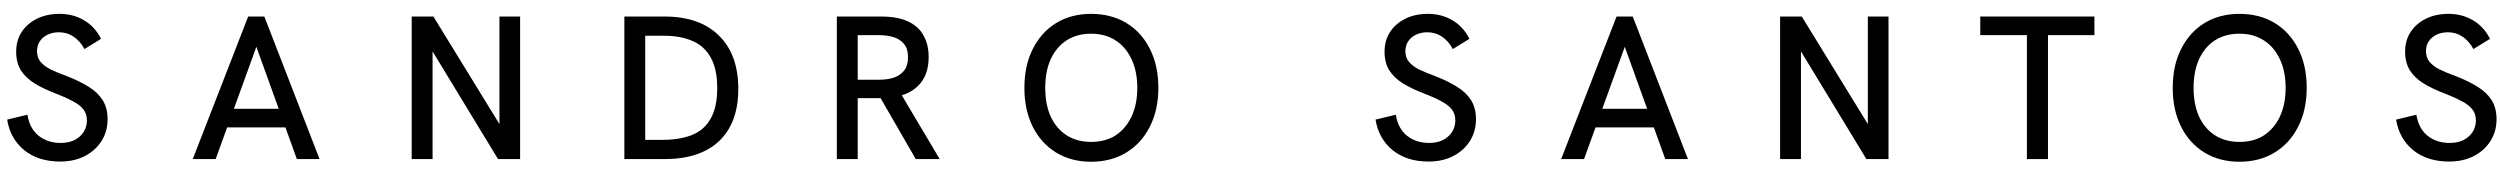 <svg xmlns="http://www.w3.org/2000/svg" width="110" height="8" viewBox="0 0 110 8" fill="none"><path d="M2.646 7.108C2.004 7.108 1.476 6.94 1.062 6.604C0.654 6.268 0.405 5.821 0.315 5.263L1.206 5.047C1.272 5.455 1.437 5.764 1.701 5.974C1.965 6.184 2.289 6.289 2.673 6.289C2.895 6.289 3.09 6.25 3.258 6.172C3.432 6.088 3.57 5.971 3.672 5.821C3.774 5.665 3.825 5.491 3.825 5.299C3.825 5.095 3.768 4.927 3.654 4.795C3.546 4.663 3.39 4.546 3.186 4.444C2.988 4.336 2.748 4.228 2.466 4.12C2.1 3.982 1.785 3.832 1.521 3.67C1.263 3.508 1.062 3.316 0.918 3.094C0.78 2.866 0.711 2.593 0.711 2.275C0.711 1.951 0.789 1.666 0.945 1.42C1.107 1.168 1.332 0.97 1.62 0.826C1.908 0.682 2.241 0.61 2.619 0.61C3.021 0.61 3.378 0.703 3.69 0.889C4.008 1.069 4.26 1.342 4.446 1.708L3.717 2.158C3.585 1.918 3.423 1.735 3.231 1.609C3.045 1.483 2.832 1.42 2.592 1.42C2.406 1.42 2.238 1.456 2.088 1.528C1.944 1.6 1.83 1.699 1.746 1.825C1.668 1.945 1.629 2.089 1.629 2.257C1.629 2.431 1.677 2.581 1.773 2.707C1.875 2.833 2.022 2.947 2.214 3.049C2.412 3.145 2.658 3.247 2.952 3.355C3.324 3.499 3.642 3.655 3.906 3.823C4.17 3.985 4.374 4.18 4.518 4.408C4.662 4.636 4.734 4.915 4.734 5.245C4.734 5.605 4.644 5.926 4.464 6.208C4.29 6.484 4.047 6.703 3.735 6.865C3.423 7.027 3.06 7.108 2.646 7.108Z" fill="black"></path><path d="M8.481 7L10.92 0.727H11.631L14.061 7H13.062L11.28 2.059L9.489 7H8.481ZM9.921 5.605L10.2 4.786H12.342L12.648 5.605H9.921Z" fill="black"></path><path d="M18.115 7V0.727H19.069L22.192 5.812H21.976V0.727H22.885V7H21.913L18.817 1.906H19.033V7H18.115Z" fill="black"></path><path d="M27.472 7V0.727H29.236C30.268 0.727 31.066 1.006 31.63 1.564C32.2 2.116 32.485 2.899 32.485 3.913C32.485 4.909 32.203 5.674 31.639 6.208C31.081 6.736 30.277 7 29.227 7H27.472ZM28.39 6.154H29.146C29.656 6.154 30.091 6.082 30.451 5.938C30.811 5.794 31.084 5.554 31.27 5.218C31.462 4.882 31.558 4.435 31.558 3.877C31.558 3.325 31.465 2.881 31.279 2.545C31.093 2.203 30.826 1.957 30.478 1.807C30.13 1.651 29.713 1.573 29.227 1.573H28.39V6.154Z" fill="black"></path><path d="M36.821 7V0.727H38.755C39.248 0.727 39.647 0.799 39.953 0.943C40.264 1.087 40.492 1.294 40.636 1.564C40.786 1.828 40.861 2.143 40.861 2.509C40.861 3.049 40.706 3.472 40.394 3.778C40.087 4.084 39.644 4.261 39.062 4.309C38.959 4.315 38.843 4.318 38.711 4.318C38.578 4.318 38.456 4.318 38.342 4.318H37.739V7H36.821ZM40.294 7L38.684 4.21L39.62 4.093L41.347 7H40.294ZM37.739 3.508H38.666C38.917 3.508 39.136 3.478 39.322 3.418C39.514 3.352 39.667 3.247 39.782 3.103C39.895 2.959 39.953 2.764 39.953 2.518C39.953 2.272 39.895 2.08 39.782 1.942C39.667 1.798 39.514 1.696 39.322 1.636C39.13 1.576 38.911 1.546 38.666 1.546H37.739V3.508Z" fill="black"></path><path d="M48.007 7.117C47.425 7.117 46.912 6.982 46.468 6.712C46.03 6.442 45.688 6.064 45.442 5.578C45.196 5.086 45.073 4.516 45.073 3.868C45.073 3.214 45.196 2.644 45.442 2.158C45.688 1.666 46.03 1.285 46.468 1.015C46.912 0.745 47.425 0.61 48.007 0.61C48.601 0.61 49.12 0.745 49.564 1.015C50.008 1.285 50.353 1.666 50.599 2.158C50.845 2.644 50.968 3.214 50.968 3.868C50.968 4.516 50.842 5.086 50.59 5.578C50.344 6.064 49.999 6.442 49.555 6.712C49.111 6.982 48.595 7.117 48.007 7.117ZM48.007 6.244C48.427 6.244 48.787 6.148 49.087 5.956C49.387 5.758 49.621 5.482 49.789 5.128C49.957 4.768 50.041 4.348 50.041 3.868C50.041 3.382 49.957 2.962 49.789 2.608C49.621 2.248 49.387 1.972 49.087 1.78C48.787 1.582 48.427 1.483 48.007 1.483C47.599 1.483 47.242 1.579 46.936 1.771C46.636 1.963 46.402 2.239 46.234 2.599C46.072 2.953 45.991 3.376 45.991 3.868C45.991 4.354 46.072 4.777 46.234 5.137C46.402 5.491 46.636 5.764 46.936 5.956C47.242 6.148 47.599 6.244 48.007 6.244Z" fill="black"></path><path d="M62.855 7.108C62.213 7.108 61.685 6.94 61.271 6.604C60.863 6.268 60.614 5.821 60.524 5.263L61.415 5.047C61.481 5.455 61.646 5.764 61.91 5.974C62.174 6.184 62.498 6.289 62.882 6.289C63.104 6.289 63.299 6.25 63.467 6.172C63.641 6.088 63.779 5.971 63.881 5.821C63.983 5.665 64.034 5.491 64.034 5.299C64.034 5.095 63.977 4.927 63.863 4.795C63.755 4.663 63.599 4.546 63.395 4.444C63.197 4.336 62.957 4.228 62.675 4.12C62.309 3.982 61.994 3.832 61.73 3.67C61.472 3.508 61.271 3.316 61.127 3.094C60.989 2.866 60.92 2.593 60.92 2.275C60.92 1.951 60.998 1.666 61.154 1.42C61.316 1.168 61.541 0.97 61.829 0.826C62.117 0.682 62.45 0.61 62.828 0.61C63.23 0.61 63.587 0.703 63.899 0.889C64.217 1.069 64.469 1.342 64.655 1.708L63.926 2.158C63.794 1.918 63.632 1.735 63.44 1.609C63.254 1.483 63.041 1.42 62.801 1.42C62.615 1.42 62.447 1.456 62.297 1.528C62.153 1.6 62.039 1.699 61.955 1.825C61.877 1.945 61.838 2.089 61.838 2.257C61.838 2.431 61.886 2.581 61.982 2.707C62.084 2.833 62.231 2.947 62.423 3.049C62.621 3.145 62.867 3.247 63.161 3.355C63.533 3.499 63.851 3.655 64.115 3.823C64.379 3.985 64.583 4.18 64.727 4.408C64.871 4.636 64.943 4.915 64.943 5.245C64.943 5.605 64.853 5.926 64.673 6.208C64.499 6.484 64.256 6.703 63.944 6.865C63.632 7.027 63.269 7.108 62.855 7.108Z" fill="black"></path><path d="M68.691 7L71.129 0.727H71.841L74.27 7H73.272L71.49 2.059L69.698 7H68.691ZM70.13 5.605L70.409 4.786H72.552L72.858 5.605H70.13Z" fill="black"></path><path d="M78.324 7V0.727H79.278L82.401 5.812H82.185V0.727H83.094V7H82.122L79.026 1.906H79.242V7H78.324Z" fill="black"></path><path d="M89.184 7V1.546H87.132V0.727H92.154V1.546H90.111V7H89.184Z" fill="black"></path><path d="M98.534 7.117C97.952 7.117 97.439 6.982 96.995 6.712C96.557 6.442 96.215 6.064 95.969 5.578C95.723 5.086 95.6 4.516 95.6 3.868C95.6 3.214 95.723 2.644 95.969 2.158C96.215 1.666 96.557 1.285 96.995 1.015C97.439 0.745 97.952 0.61 98.534 0.61C99.128 0.61 99.647 0.745 100.091 1.015C100.535 1.285 100.88 1.666 101.126 2.158C101.372 2.644 101.495 3.214 101.495 3.868C101.495 4.516 101.369 5.086 101.117 5.578C100.871 6.064 100.526 6.442 100.082 6.712C99.638 6.982 99.122 7.117 98.534 7.117ZM98.534 6.244C98.954 6.244 99.314 6.148 99.614 5.956C99.914 5.758 100.148 5.482 100.316 5.128C100.484 4.768 100.568 4.348 100.568 3.868C100.568 3.382 100.484 2.962 100.316 2.608C100.148 2.248 99.914 1.972 99.614 1.78C99.314 1.582 98.954 1.483 98.534 1.483C98.126 1.483 97.769 1.579 97.463 1.771C97.163 1.963 96.929 2.239 96.761 2.599C96.599 2.953 96.518 3.376 96.518 3.868C96.518 4.354 96.599 4.777 96.761 5.137C96.929 5.491 97.163 5.764 97.463 5.956C97.769 6.148 98.126 6.244 98.534 6.244Z" fill="black"></path><path d="M107.76 7.108C107.118 7.108 106.59 6.94 106.176 6.604C105.768 6.268 105.519 5.821 105.429 5.263L106.32 5.047C106.386 5.455 106.551 5.764 106.815 5.974C107.079 6.184 107.403 6.289 107.787 6.289C108.009 6.289 108.204 6.25 108.372 6.172C108.546 6.088 108.684 5.971 108.786 5.821C108.888 5.665 108.939 5.491 108.939 5.299C108.939 5.095 108.882 4.927 108.768 4.795C108.66 4.663 108.504 4.546 108.3 4.444C108.102 4.336 107.862 4.228 107.58 4.12C107.214 3.982 106.899 3.832 106.635 3.67C106.377 3.508 106.176 3.316 106.032 3.094C105.894 2.866 105.825 2.593 105.825 2.275C105.825 1.951 105.903 1.666 106.059 1.42C106.221 1.168 106.446 0.97 106.734 0.826C107.022 0.682 107.355 0.61 107.733 0.61C108.135 0.61 108.492 0.703 108.804 0.889C109.122 1.069 109.374 1.342 109.56 1.708L108.831 2.158C108.699 1.918 108.537 1.735 108.345 1.609C108.159 1.483 107.946 1.42 107.706 1.42C107.52 1.42 107.352 1.456 107.202 1.528C107.058 1.6 106.944 1.699 106.86 1.825C106.782 1.945 106.743 2.089 106.743 2.257C106.743 2.431 106.791 2.581 106.887 2.707C106.989 2.833 107.136 2.947 107.328 3.049C107.526 3.145 107.772 3.247 108.066 3.355C108.438 3.499 108.756 3.655 109.02 3.823C109.284 3.985 109.488 4.18 109.632 4.408C109.776 4.636 109.848 4.915 109.848 5.245C109.848 5.605 109.758 5.926 109.578 6.208C109.404 6.484 109.161 6.703 108.849 6.865C108.537 7.027 108.174 7.108 107.76 7.108Z" fill="black"></path></svg>